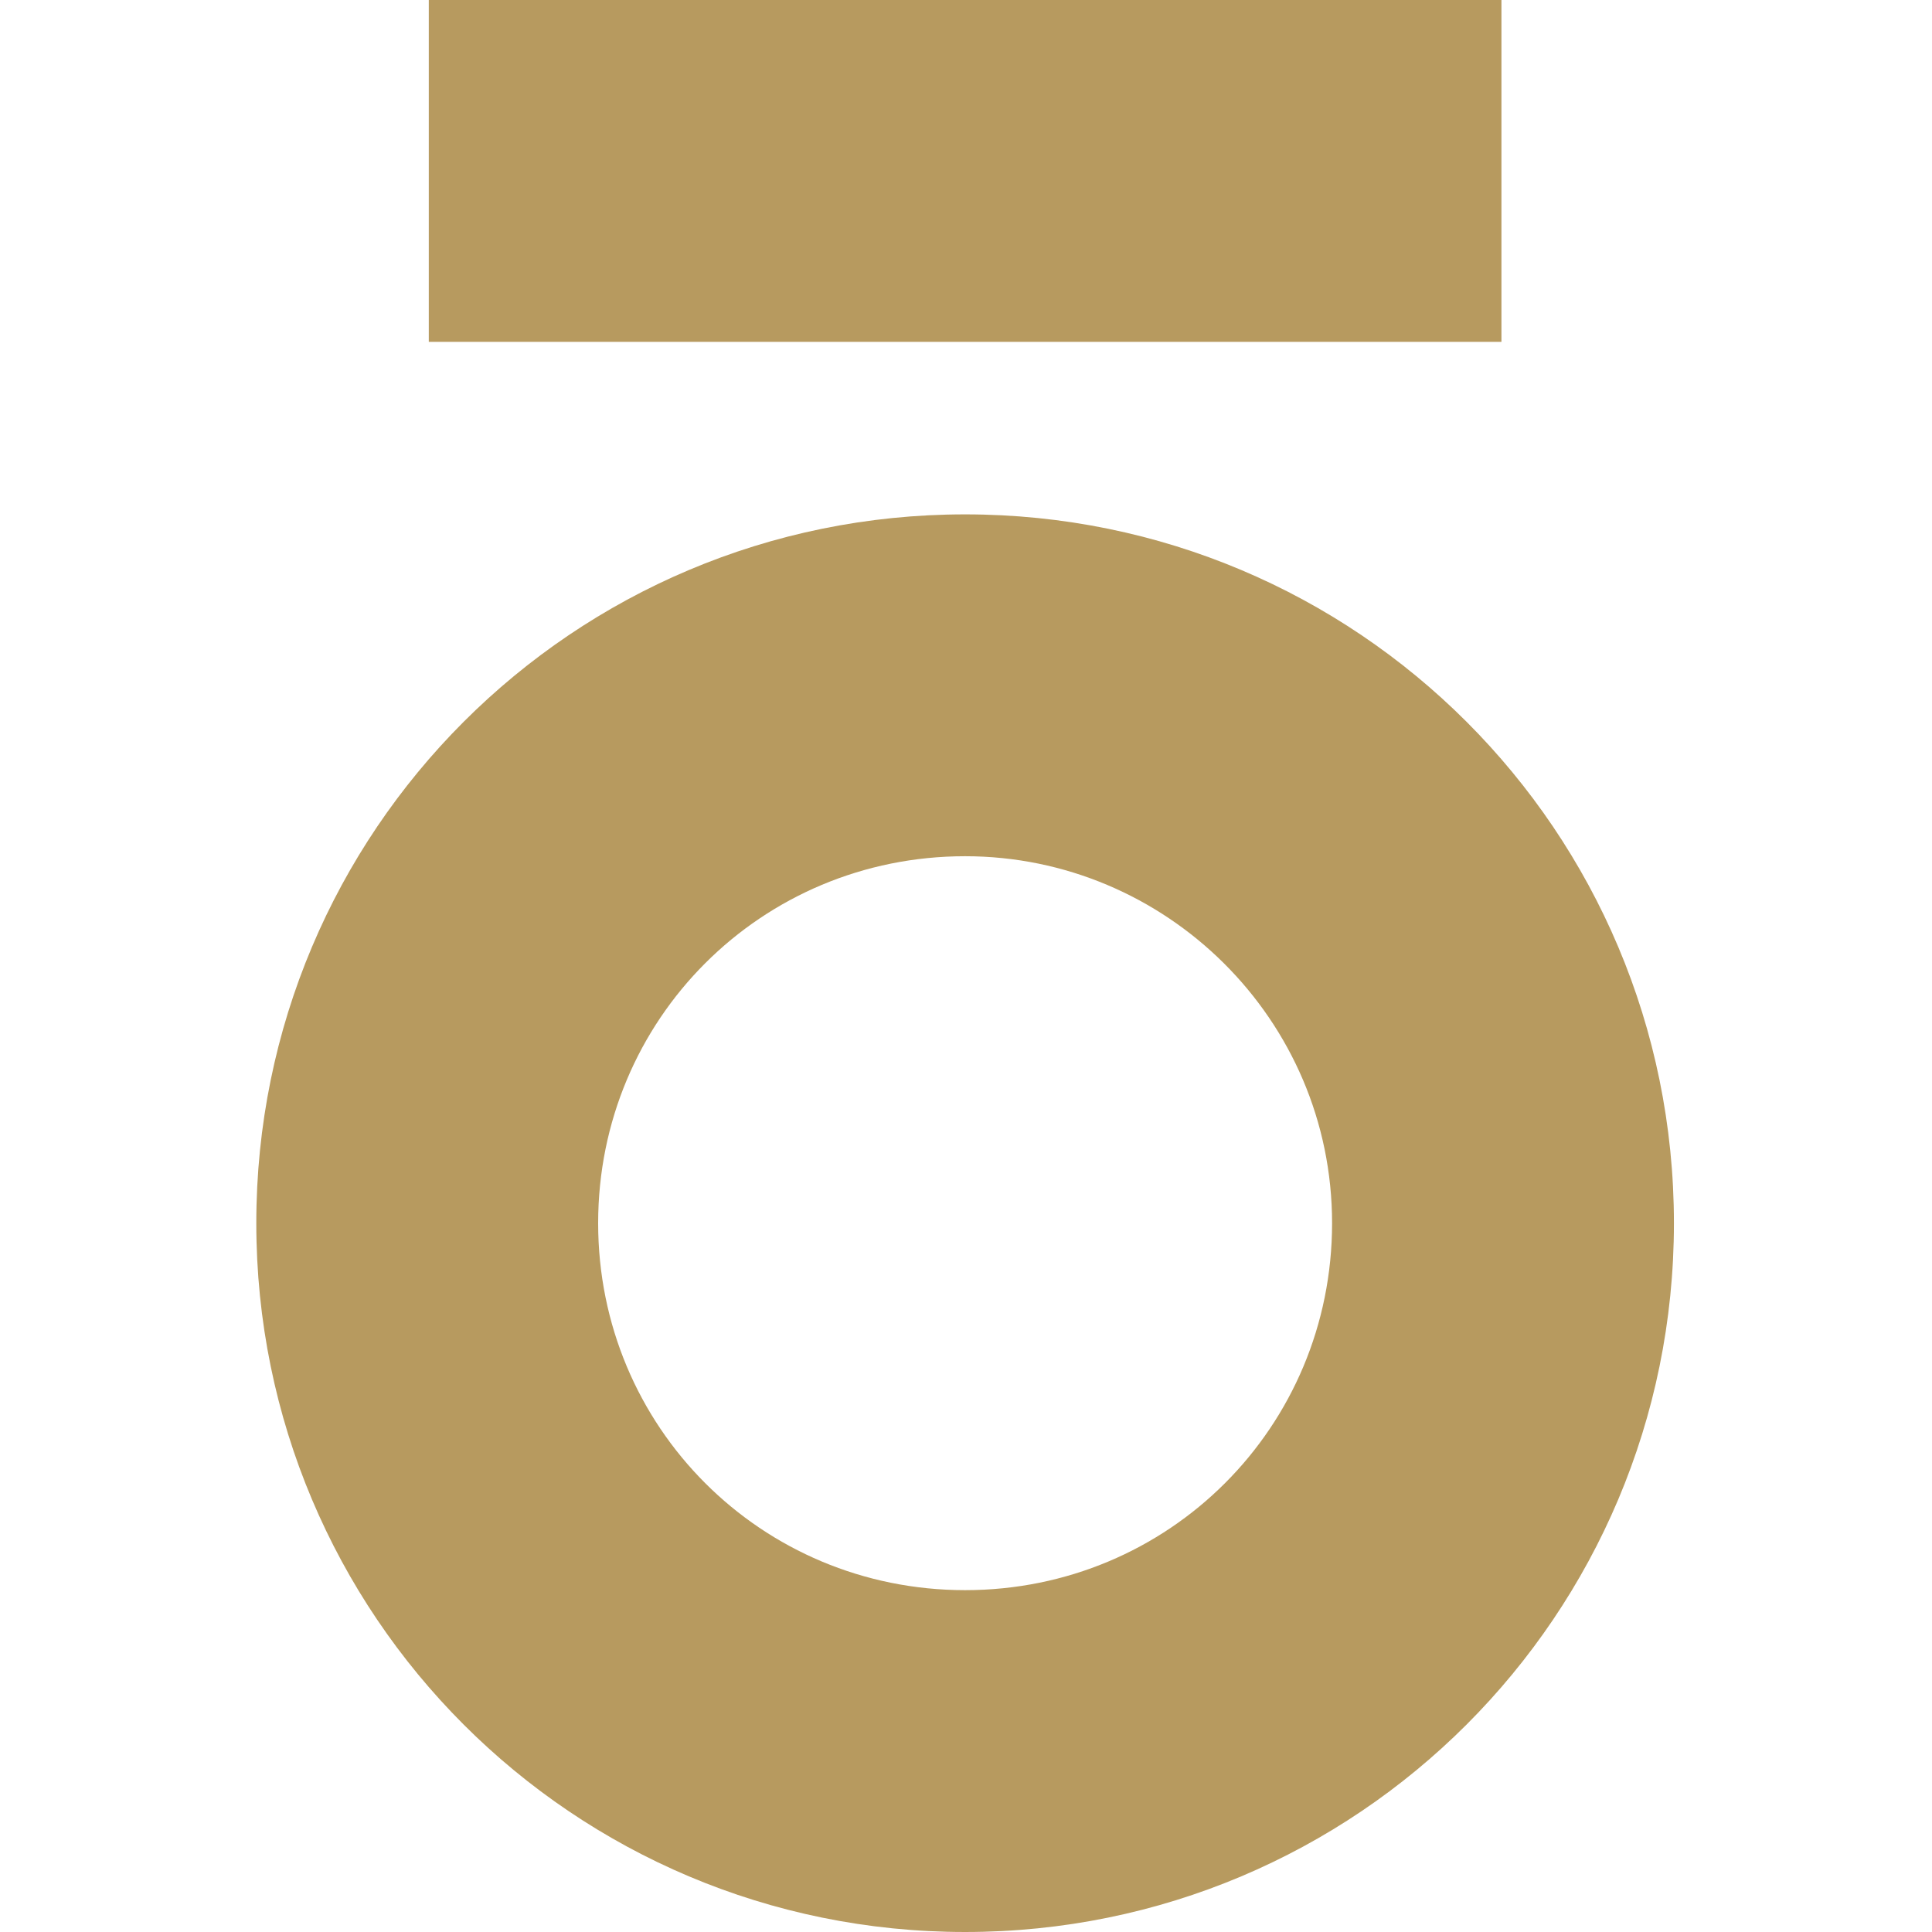 <?xml version="1.0" encoding="UTF-8"?> <svg xmlns="http://www.w3.org/2000/svg" id="Layer_1" data-name="Layer 1" viewBox="0 0 500 500"><defs><style> .cls-1 { fill: #b79a5f; } </style></defs><rect class="cls-1" x="110.97" width="277.6" height="88.47"></rect><path class="cls-1" d="m249.77,221.59c51.95,0,94.97,42.21,94.97,94.97s-42.21,94.97-94.97,94.97-94.97-42.21-94.97-94.97,42.21-94.97,94.97-94.97m0-88.47c-101.46,0-183.44,81.98-183.44,183.44s81.98,183.44,183.44,183.44,183.44-81.98,183.44-183.44-81.98-183.44-183.44-183.44h0Z"></path></svg> 